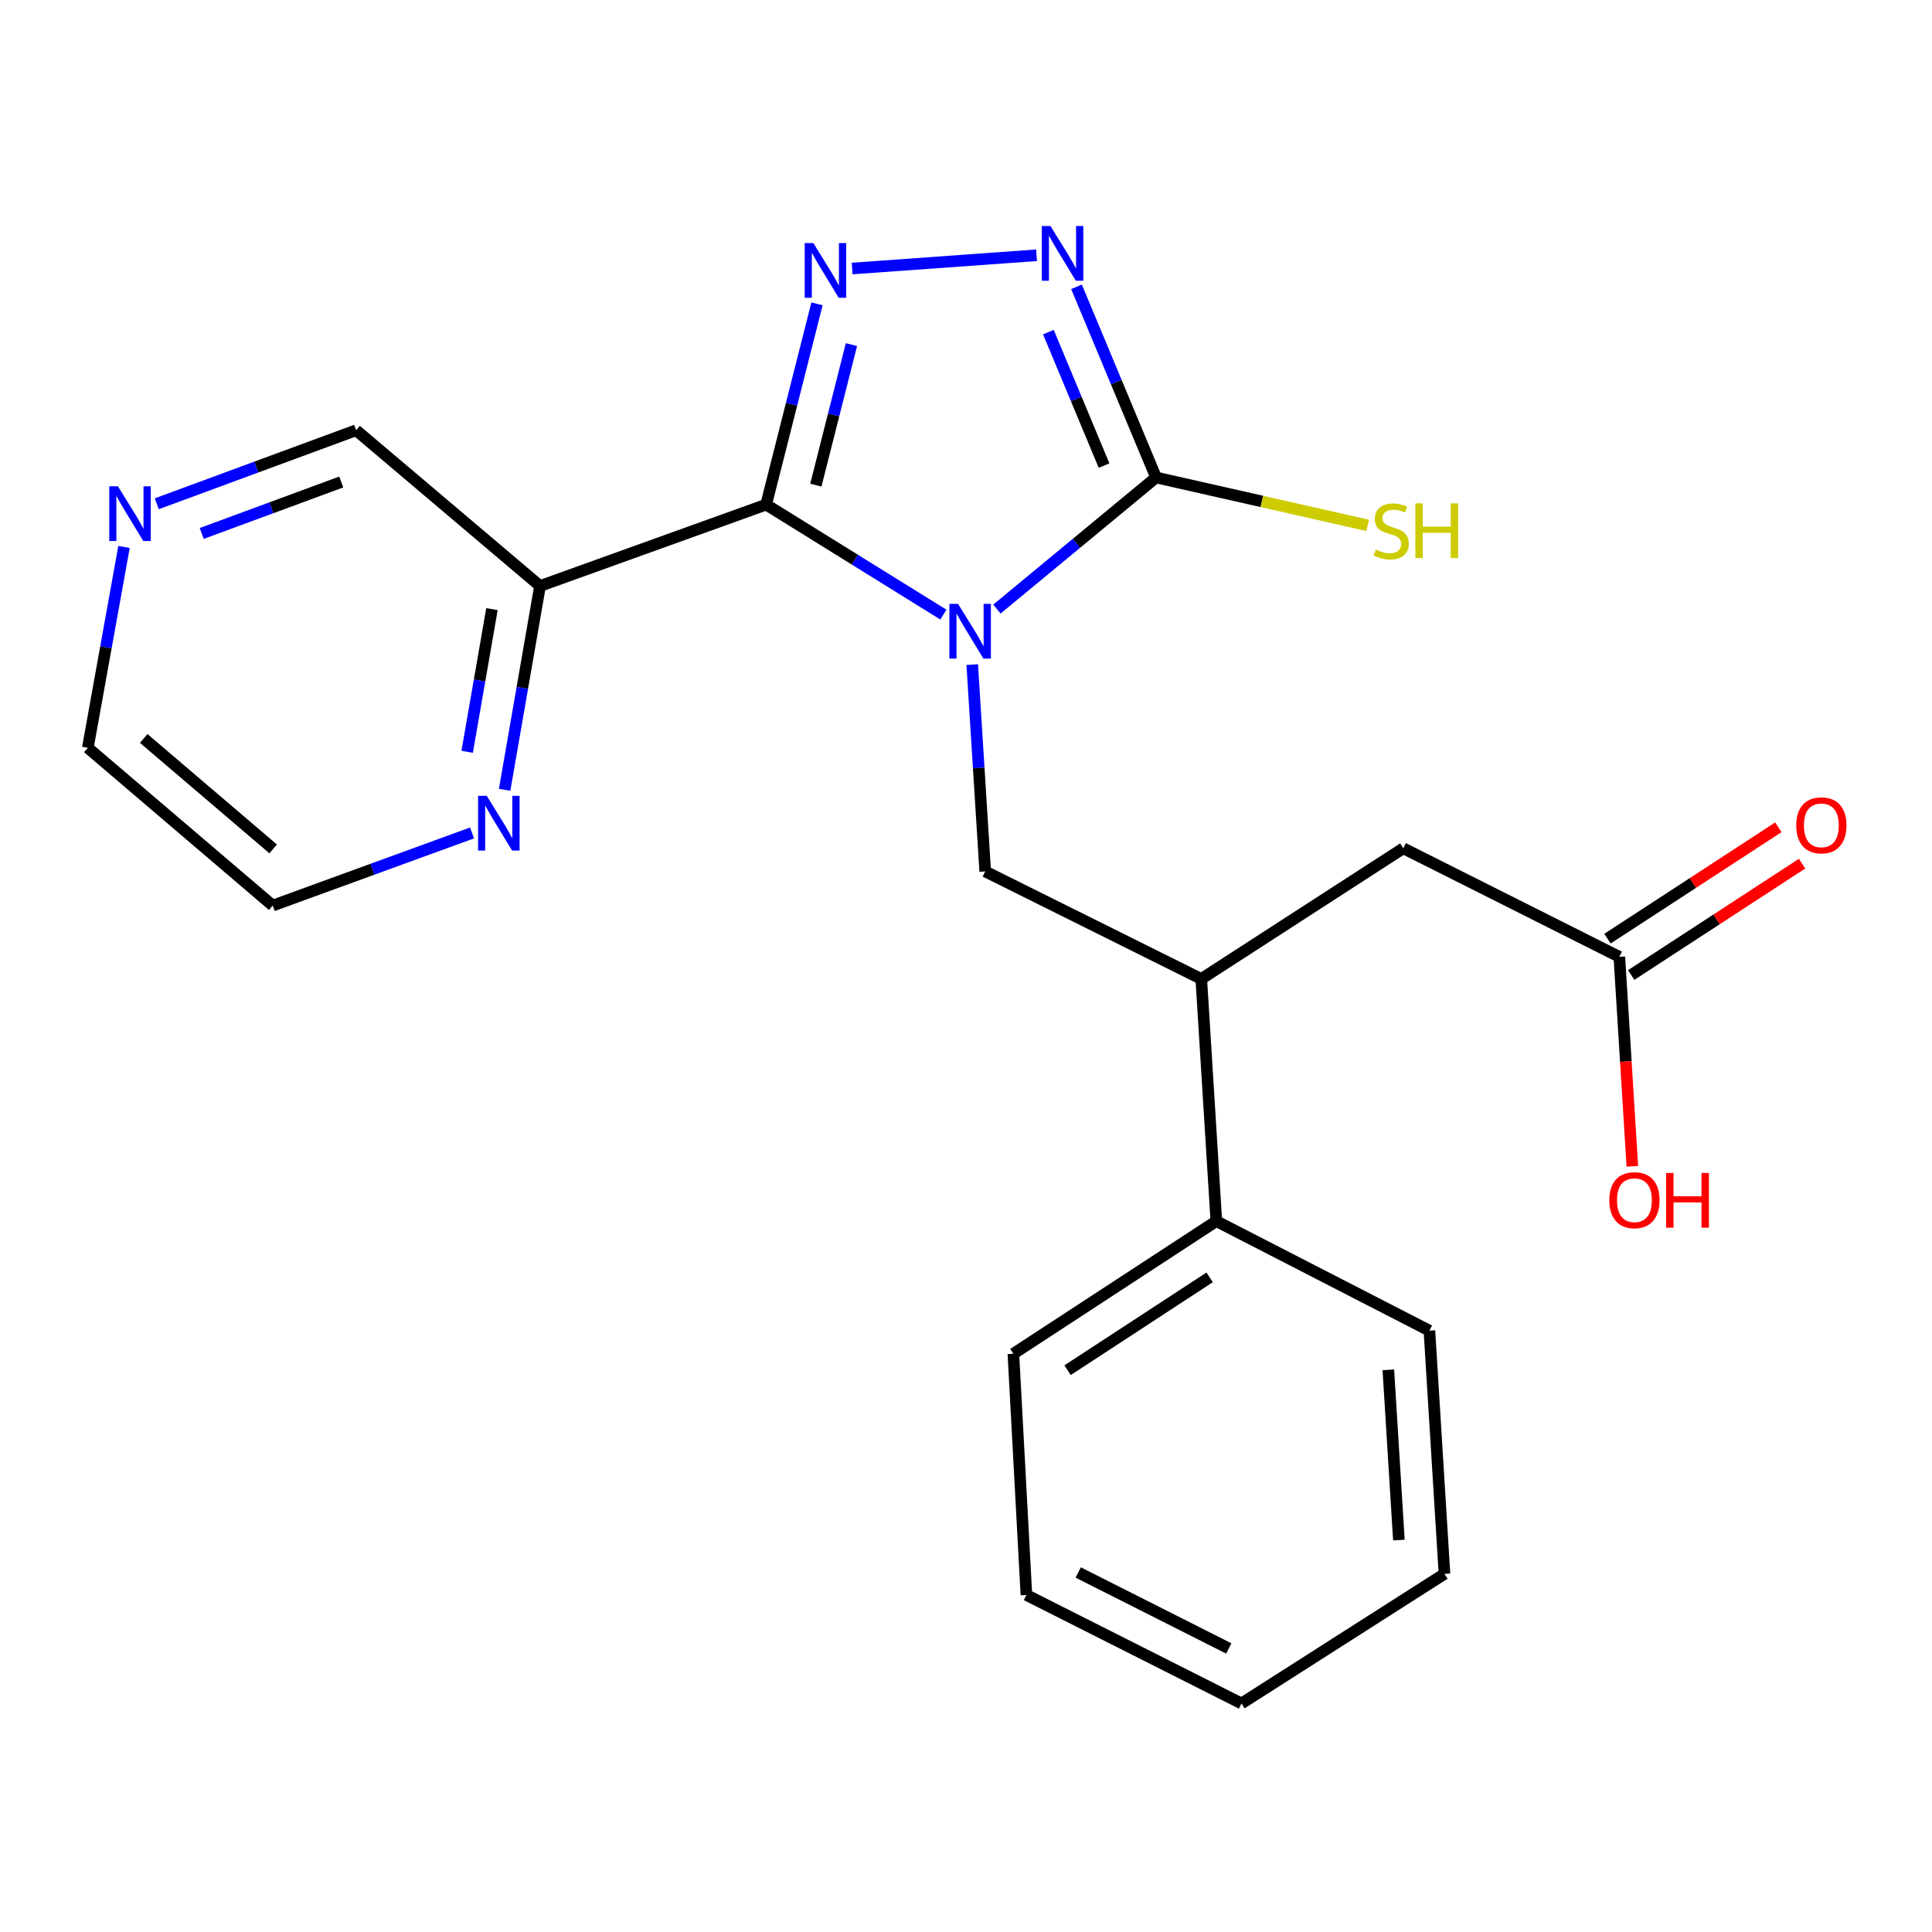 <?xml version='1.0' encoding='iso-8859-1'?>
<svg version='1.1' baseProfile='full'
              xmlns='http://www.w3.org/2000/svg'
                      xmlns:rdkit='http://www.rdkit.org/xml'
                      xmlns:xlink='http://www.w3.org/1999/xlink'
                  xml:space='preserve'
width='1000px' height='1000px' viewBox='0 0 1000 1000'>
<!-- END OF HEADER -->
<rect style='opacity:1.0;fill:#FFFFFF;stroke:none' width='1000' height='1000' x='0' y='0'> </rect>
<path class='bond-0' d='M 488.296,318.122 L 442.426,289.653' style='fill:none;fill-rule:evenodd;stroke:#0000FF;stroke-width:6px;stroke-linecap:butt;stroke-linejoin:miter;stroke-opacity:1' />
<path class='bond-0' d='M 442.426,289.653 L 396.556,261.184' style='fill:none;fill-rule:evenodd;stroke:#000000;stroke-width:6px;stroke-linecap:butt;stroke-linejoin:miter;stroke-opacity:1' />
<path class='bond-2' d='M 516.005,315.253 L 557.187,281.197' style='fill:none;fill-rule:evenodd;stroke:#0000FF;stroke-width:6px;stroke-linecap:butt;stroke-linejoin:miter;stroke-opacity:1' />
<path class='bond-2' d='M 557.187,281.197 L 598.369,247.141' style='fill:none;fill-rule:evenodd;stroke:#000000;stroke-width:6px;stroke-linecap:butt;stroke-linejoin:miter;stroke-opacity:1' />
<path class='bond-4' d='M 503.227,343.99 L 506.586,397.521' style='fill:none;fill-rule:evenodd;stroke:#0000FF;stroke-width:6px;stroke-linecap:butt;stroke-linejoin:miter;stroke-opacity:1' />
<path class='bond-4' d='M 506.586,397.521 L 509.944,451.052' style='fill:none;fill-rule:evenodd;stroke:#000000;stroke-width:6px;stroke-linecap:butt;stroke-linejoin:miter;stroke-opacity:1' />
<path class='bond-1' d='M 396.556,261.184 L 409.714,209.225' style='fill:none;fill-rule:evenodd;stroke:#000000;stroke-width:6px;stroke-linecap:butt;stroke-linejoin:miter;stroke-opacity:1' />
<path class='bond-1' d='M 409.714,209.225 L 422.872,157.267' style='fill:none;fill-rule:evenodd;stroke:#0000FF;stroke-width:6px;stroke-linecap:butt;stroke-linejoin:miter;stroke-opacity:1' />
<path class='bond-1' d='M 422.283,251.112 L 431.494,214.741' style='fill:none;fill-rule:evenodd;stroke:#000000;stroke-width:6px;stroke-linecap:butt;stroke-linejoin:miter;stroke-opacity:1' />
<path class='bond-1' d='M 431.494,214.741 L 440.705,178.37' style='fill:none;fill-rule:evenodd;stroke:#0000FF;stroke-width:6px;stroke-linecap:butt;stroke-linejoin:miter;stroke-opacity:1' />
<path class='bond-5' d='M 396.556,261.184 L 279.522,303.311' style='fill:none;fill-rule:evenodd;stroke:#000000;stroke-width:6px;stroke-linecap:butt;stroke-linejoin:miter;stroke-opacity:1' />
<path class='bond-23' d='M 441.066,138.988 L 536.517,132.125' style='fill:none;fill-rule:evenodd;stroke:#0000FF;stroke-width:6px;stroke-linecap:butt;stroke-linejoin:miter;stroke-opacity:1' />
<path class='bond-3' d='M 598.369,247.141 L 577.787,197.8' style='fill:none;fill-rule:evenodd;stroke:#000000;stroke-width:6px;stroke-linecap:butt;stroke-linejoin:miter;stroke-opacity:1' />
<path class='bond-3' d='M 577.787,197.8 L 557.205,148.458' style='fill:none;fill-rule:evenodd;stroke:#0000FF;stroke-width:6px;stroke-linecap:butt;stroke-linejoin:miter;stroke-opacity:1' />
<path class='bond-3' d='M 571.458,240.989 L 557.05,206.449' style='fill:none;fill-rule:evenodd;stroke:#000000;stroke-width:6px;stroke-linecap:butt;stroke-linejoin:miter;stroke-opacity:1' />
<path class='bond-3' d='M 557.05,206.449 L 542.643,171.91' style='fill:none;fill-rule:evenodd;stroke:#0000FF;stroke-width:6px;stroke-linecap:butt;stroke-linejoin:miter;stroke-opacity:1' />
<path class='bond-10' d='M 598.369,247.141 L 653.132,259.541' style='fill:none;fill-rule:evenodd;stroke:#000000;stroke-width:6px;stroke-linecap:butt;stroke-linejoin:miter;stroke-opacity:1' />
<path class='bond-10' d='M 653.132,259.541 L 707.895,271.94' style='fill:none;fill-rule:evenodd;stroke:#CCCC00;stroke-width:6px;stroke-linecap:butt;stroke-linejoin:miter;stroke-opacity:1' />
<path class='bond-6' d='M 509.944,451.052 L 621.773,506.697' style='fill:none;fill-rule:evenodd;stroke:#000000;stroke-width:6px;stroke-linecap:butt;stroke-linejoin:miter;stroke-opacity:1' />
<path class='bond-7' d='M 279.522,303.311 L 270.357,356.055' style='fill:none;fill-rule:evenodd;stroke:#000000;stroke-width:6px;stroke-linecap:butt;stroke-linejoin:miter;stroke-opacity:1' />
<path class='bond-7' d='M 270.357,356.055 L 261.192,408.799' style='fill:none;fill-rule:evenodd;stroke:#0000FF;stroke-width:6px;stroke-linecap:butt;stroke-linejoin:miter;stroke-opacity:1' />
<path class='bond-7' d='M 254.636,315.288 L 248.22,352.209' style='fill:none;fill-rule:evenodd;stroke:#000000;stroke-width:6px;stroke-linecap:butt;stroke-linejoin:miter;stroke-opacity:1' />
<path class='bond-7' d='M 248.22,352.209 L 241.805,389.13' style='fill:none;fill-rule:evenodd;stroke:#0000FF;stroke-width:6px;stroke-linecap:butt;stroke-linejoin:miter;stroke-opacity:1' />
<path class='bond-14' d='M 279.522,303.311 L 184.332,222.689' style='fill:none;fill-rule:evenodd;stroke:#000000;stroke-width:6px;stroke-linecap:butt;stroke-linejoin:miter;stroke-opacity:1' />
<path class='bond-9' d='M 621.773,506.697 L 726.337,439.069' style='fill:none;fill-rule:evenodd;stroke:#000000;stroke-width:6px;stroke-linecap:butt;stroke-linejoin:miter;stroke-opacity:1' />
<path class='bond-13' d='M 621.773,506.697 L 629.574,632.057' style='fill:none;fill-rule:evenodd;stroke:#000000;stroke-width:6px;stroke-linecap:butt;stroke-linejoin:miter;stroke-opacity:1' />
<path class='bond-16' d='M 244.336,431.124 L 192.746,449.925' style='fill:none;fill-rule:evenodd;stroke:#0000FF;stroke-width:6px;stroke-linecap:butt;stroke-linejoin:miter;stroke-opacity:1' />
<path class='bond-16' d='M 192.746,449.925 L 141.156,468.726' style='fill:none;fill-rule:evenodd;stroke:#000000;stroke-width:6px;stroke-linecap:butt;stroke-linejoin:miter;stroke-opacity:1' />
<path class='bond-8' d='M 838.165,495.251 L 726.337,439.069' style='fill:none;fill-rule:evenodd;stroke:#000000;stroke-width:6px;stroke-linecap:butt;stroke-linejoin:miter;stroke-opacity:1' />
<path class='bond-12' d='M 844.299,504.663 L 888.521,475.845' style='fill:none;fill-rule:evenodd;stroke:#000000;stroke-width:6px;stroke-linecap:butt;stroke-linejoin:miter;stroke-opacity:1' />
<path class='bond-12' d='M 888.521,475.845 L 932.743,447.027' style='fill:none;fill-rule:evenodd;stroke:#FF0000;stroke-width:6px;stroke-linecap:butt;stroke-linejoin:miter;stroke-opacity:1' />
<path class='bond-12' d='M 832.032,485.839 L 876.254,457.021' style='fill:none;fill-rule:evenodd;stroke:#000000;stroke-width:6px;stroke-linecap:butt;stroke-linejoin:miter;stroke-opacity:1' />
<path class='bond-12' d='M 876.254,457.021 L 920.476,428.204' style='fill:none;fill-rule:evenodd;stroke:#FF0000;stroke-width:6px;stroke-linecap:butt;stroke-linejoin:miter;stroke-opacity:1' />
<path class='bond-15' d='M 838.165,495.251 L 841.53,549.456' style='fill:none;fill-rule:evenodd;stroke:#000000;stroke-width:6px;stroke-linecap:butt;stroke-linejoin:miter;stroke-opacity:1' />
<path class='bond-15' d='M 841.53,549.456 L 844.895,603.662' style='fill:none;fill-rule:evenodd;stroke:#FF0000;stroke-width:6px;stroke-linecap:butt;stroke-linejoin:miter;stroke-opacity:1' />
<path class='bond-11' d='M 81.157,260.752 L 132.745,241.72' style='fill:none;fill-rule:evenodd;stroke:#0000FF;stroke-width:6px;stroke-linecap:butt;stroke-linejoin:miter;stroke-opacity:1' />
<path class='bond-11' d='M 132.745,241.72 L 184.332,222.689' style='fill:none;fill-rule:evenodd;stroke:#000000;stroke-width:6px;stroke-linecap:butt;stroke-linejoin:miter;stroke-opacity:1' />
<path class='bond-11' d='M 104.41,276.122 L 140.521,262.8' style='fill:none;fill-rule:evenodd;stroke:#0000FF;stroke-width:6px;stroke-linecap:butt;stroke-linejoin:miter;stroke-opacity:1' />
<path class='bond-11' d='M 140.521,262.8 L 176.633,249.477' style='fill:none;fill-rule:evenodd;stroke:#000000;stroke-width:6px;stroke-linecap:butt;stroke-linejoin:miter;stroke-opacity:1' />
<path class='bond-17' d='M 64.192,283.104 L 54.823,335.086' style='fill:none;fill-rule:evenodd;stroke:#0000FF;stroke-width:6px;stroke-linecap:butt;stroke-linejoin:miter;stroke-opacity:1' />
<path class='bond-17' d='M 54.823,335.086 L 45.455,387.067' style='fill:none;fill-rule:evenodd;stroke:#000000;stroke-width:6px;stroke-linecap:butt;stroke-linejoin:miter;stroke-opacity:1' />
<path class='bond-18' d='M 629.574,632.057 L 524.524,700.709' style='fill:none;fill-rule:evenodd;stroke:#000000;stroke-width:6px;stroke-linecap:butt;stroke-linejoin:miter;stroke-opacity:1' />
<path class='bond-18' d='M 626.108,661.163 L 552.573,709.219' style='fill:none;fill-rule:evenodd;stroke:#000000;stroke-width:6px;stroke-linecap:butt;stroke-linejoin:miter;stroke-opacity:1' />
<path class='bond-19' d='M 629.574,632.057 L 739.855,688.751' style='fill:none;fill-rule:evenodd;stroke:#000000;stroke-width:6px;stroke-linecap:butt;stroke-linejoin:miter;stroke-opacity:1' />
<path class='bond-24' d='M 141.156,468.726 L 45.455,387.067' style='fill:none;fill-rule:evenodd;stroke:#000000;stroke-width:6px;stroke-linecap:butt;stroke-linejoin:miter;stroke-opacity:1' />
<path class='bond-24' d='M 141.385,439.386 L 74.394,382.225' style='fill:none;fill-rule:evenodd;stroke:#000000;stroke-width:6px;stroke-linecap:butt;stroke-linejoin:miter;stroke-opacity:1' />
<path class='bond-21' d='M 524.524,700.709 L 531.264,825.557' style='fill:none;fill-rule:evenodd;stroke:#000000;stroke-width:6px;stroke-linecap:butt;stroke-linejoin:miter;stroke-opacity:1' />
<path class='bond-20' d='M 739.855,688.751 L 747.657,814.635' style='fill:none;fill-rule:evenodd;stroke:#000000;stroke-width:6px;stroke-linecap:butt;stroke-linejoin:miter;stroke-opacity:1' />
<path class='bond-20' d='M 718.6,709.023 L 724.061,797.142' style='fill:none;fill-rule:evenodd;stroke:#000000;stroke-width:6px;stroke-linecap:butt;stroke-linejoin:miter;stroke-opacity:1' />
<path class='bond-22' d='M 747.657,814.635 L 642.593,881.714' style='fill:none;fill-rule:evenodd;stroke:#000000;stroke-width:6px;stroke-linecap:butt;stroke-linejoin:miter;stroke-opacity:1' />
<path class='bond-25' d='M 531.264,825.557 L 642.593,881.714' style='fill:none;fill-rule:evenodd;stroke:#000000;stroke-width:6px;stroke-linecap:butt;stroke-linejoin:miter;stroke-opacity:1' />
<path class='bond-25' d='M 558.082,813.92 L 636.013,853.23' style='fill:none;fill-rule:evenodd;stroke:#000000;stroke-width:6px;stroke-linecap:butt;stroke-linejoin:miter;stroke-opacity:1' />
<path  class='atom-0' d='M 495.883 312.556
L 505.163 327.556
Q 506.083 329.036, 507.563 331.716
Q 509.043 334.396, 509.123 334.556
L 509.123 312.556
L 512.883 312.556
L 512.883 340.876
L 509.003 340.876
L 499.043 324.476
Q 497.883 322.556, 496.643 320.356
Q 495.443 318.156, 495.083 317.476
L 495.083 340.876
L 491.403 340.876
L 491.403 312.556
L 495.883 312.556
' fill='#0000FF'/>
<path  class='atom-2' d='M 420.989 125.821
L 430.269 140.821
Q 431.189 142.301, 432.669 144.981
Q 434.149 147.661, 434.229 147.821
L 434.229 125.821
L 437.989 125.821
L 437.989 154.141
L 434.109 154.141
L 424.149 137.741
Q 422.989 135.821, 421.749 133.621
Q 420.549 131.421, 420.189 130.741
L 420.189 154.141
L 416.509 154.141
L 416.509 125.821
L 420.989 125.821
' fill='#0000FF'/>
<path  class='atom-4' d='M 543.727 116.996
L 553.007 131.996
Q 553.927 133.476, 555.407 136.156
Q 556.887 138.836, 556.967 138.996
L 556.967 116.996
L 560.727 116.996
L 560.727 145.316
L 556.847 145.316
L 546.887 128.916
Q 545.727 126.996, 544.487 124.796
Q 543.287 122.596, 542.927 121.916
L 542.927 145.316
L 539.247 145.316
L 539.247 116.996
L 543.727 116.996
' fill='#0000FF'/>
<path  class='atom-8' d='M 251.93 411.915
L 261.21 426.915
Q 262.13 428.395, 263.61 431.075
Q 265.09 433.755, 265.17 433.915
L 265.17 411.915
L 268.93 411.915
L 268.93 440.235
L 265.05 440.235
L 255.09 423.835
Q 253.93 421.915, 252.69 419.715
Q 251.49 417.515, 251.13 416.835
L 251.13 440.235
L 247.45 440.235
L 247.45 411.915
L 251.93 411.915
' fill='#0000FF'/>
<path  class='atom-11' d='M 712.096 284.462
Q 712.416 284.582, 713.736 285.142
Q 715.056 285.702, 716.496 286.062
Q 717.976 286.382, 719.416 286.382
Q 722.096 286.382, 723.656 285.102
Q 725.216 283.782, 725.216 281.502
Q 725.216 279.942, 724.416 278.982
Q 723.656 278.022, 722.456 277.502
Q 721.256 276.982, 719.256 276.382
Q 716.736 275.622, 715.216 274.902
Q 713.736 274.182, 712.656 272.662
Q 711.616 271.142, 711.616 268.582
Q 711.616 265.022, 714.016 262.822
Q 716.456 260.622, 721.256 260.622
Q 724.536 260.622, 728.256 262.182
L 727.336 265.262
Q 723.936 263.862, 721.376 263.862
Q 718.616 263.862, 717.096 265.022
Q 715.576 266.142, 715.616 268.102
Q 715.616 269.622, 716.376 270.542
Q 717.176 271.462, 718.296 271.982
Q 719.456 272.502, 721.376 273.102
Q 723.936 273.902, 725.456 274.702
Q 726.976 275.502, 728.056 277.142
Q 729.176 278.742, 729.176 281.502
Q 729.176 285.422, 726.536 287.542
Q 723.936 289.622, 719.576 289.622
Q 717.056 289.622, 715.136 289.062
Q 713.256 288.542, 711.016 287.622
L 712.096 284.462
' fill='#CCCC00'/>
<path  class='atom-11' d='M 732.576 260.542
L 736.416 260.542
L 736.416 272.582
L 750.896 272.582
L 750.896 260.542
L 754.736 260.542
L 754.736 288.862
L 750.896 288.862
L 750.896 275.782
L 736.416 275.782
L 736.416 288.862
L 732.576 288.862
L 732.576 260.542
' fill='#CCCC00'/>
<path  class='atom-12' d='M 61.038 251.705
L 70.319 266.705
Q 71.239 268.185, 72.719 270.865
Q 74.198 273.545, 74.278 273.705
L 74.278 251.705
L 78.038 251.705
L 78.038 280.025
L 74.159 280.025
L 64.198 263.625
Q 63.038 261.705, 61.798 259.505
Q 60.599 257.305, 60.239 256.625
L 60.239 280.025
L 56.559 280.025
L 56.559 251.705
L 61.038 251.705
' fill='#0000FF'/>
<path  class='atom-13' d='M 929.729 427.191
Q 929.729 420.391, 933.089 416.591
Q 936.449 412.791, 942.729 412.791
Q 949.009 412.791, 952.369 416.591
Q 955.729 420.391, 955.729 427.191
Q 955.729 434.071, 952.329 437.991
Q 948.929 441.871, 942.729 441.871
Q 936.489 441.871, 933.089 437.991
Q 929.729 434.111, 929.729 427.191
M 942.729 438.671
Q 947.049 438.671, 949.369 435.791
Q 951.729 432.871, 951.729 427.191
Q 951.729 421.631, 949.369 418.831
Q 947.049 415.991, 942.729 415.991
Q 938.409 415.991, 936.049 418.791
Q 933.729 421.591, 933.729 427.191
Q 933.729 432.911, 936.049 435.791
Q 938.409 438.671, 942.729 438.671
' fill='#FF0000'/>
<path  class='atom-16' d='M 832.979 621.215
Q 832.979 614.415, 836.339 610.615
Q 839.699 606.815, 845.979 606.815
Q 852.259 606.815, 855.619 610.615
Q 858.979 614.415, 858.979 621.215
Q 858.979 628.095, 855.579 632.015
Q 852.179 635.895, 845.979 635.895
Q 839.739 635.895, 836.339 632.015
Q 832.979 628.135, 832.979 621.215
M 845.979 632.695
Q 850.299 632.695, 852.619 629.815
Q 854.979 626.895, 854.979 621.215
Q 854.979 615.655, 852.619 612.855
Q 850.299 610.015, 845.979 610.015
Q 841.659 610.015, 839.299 612.815
Q 836.979 615.615, 836.979 621.215
Q 836.979 626.935, 839.299 629.815
Q 841.659 632.695, 845.979 632.695
' fill='#FF0000'/>
<path  class='atom-16' d='M 862.379 607.135
L 866.219 607.135
L 866.219 619.175
L 880.699 619.175
L 880.699 607.135
L 884.539 607.135
L 884.539 635.455
L 880.699 635.455
L 880.699 622.375
L 866.219 622.375
L 866.219 635.455
L 862.379 635.455
L 862.379 607.135
' fill='#FF0000'/>
</svg>

